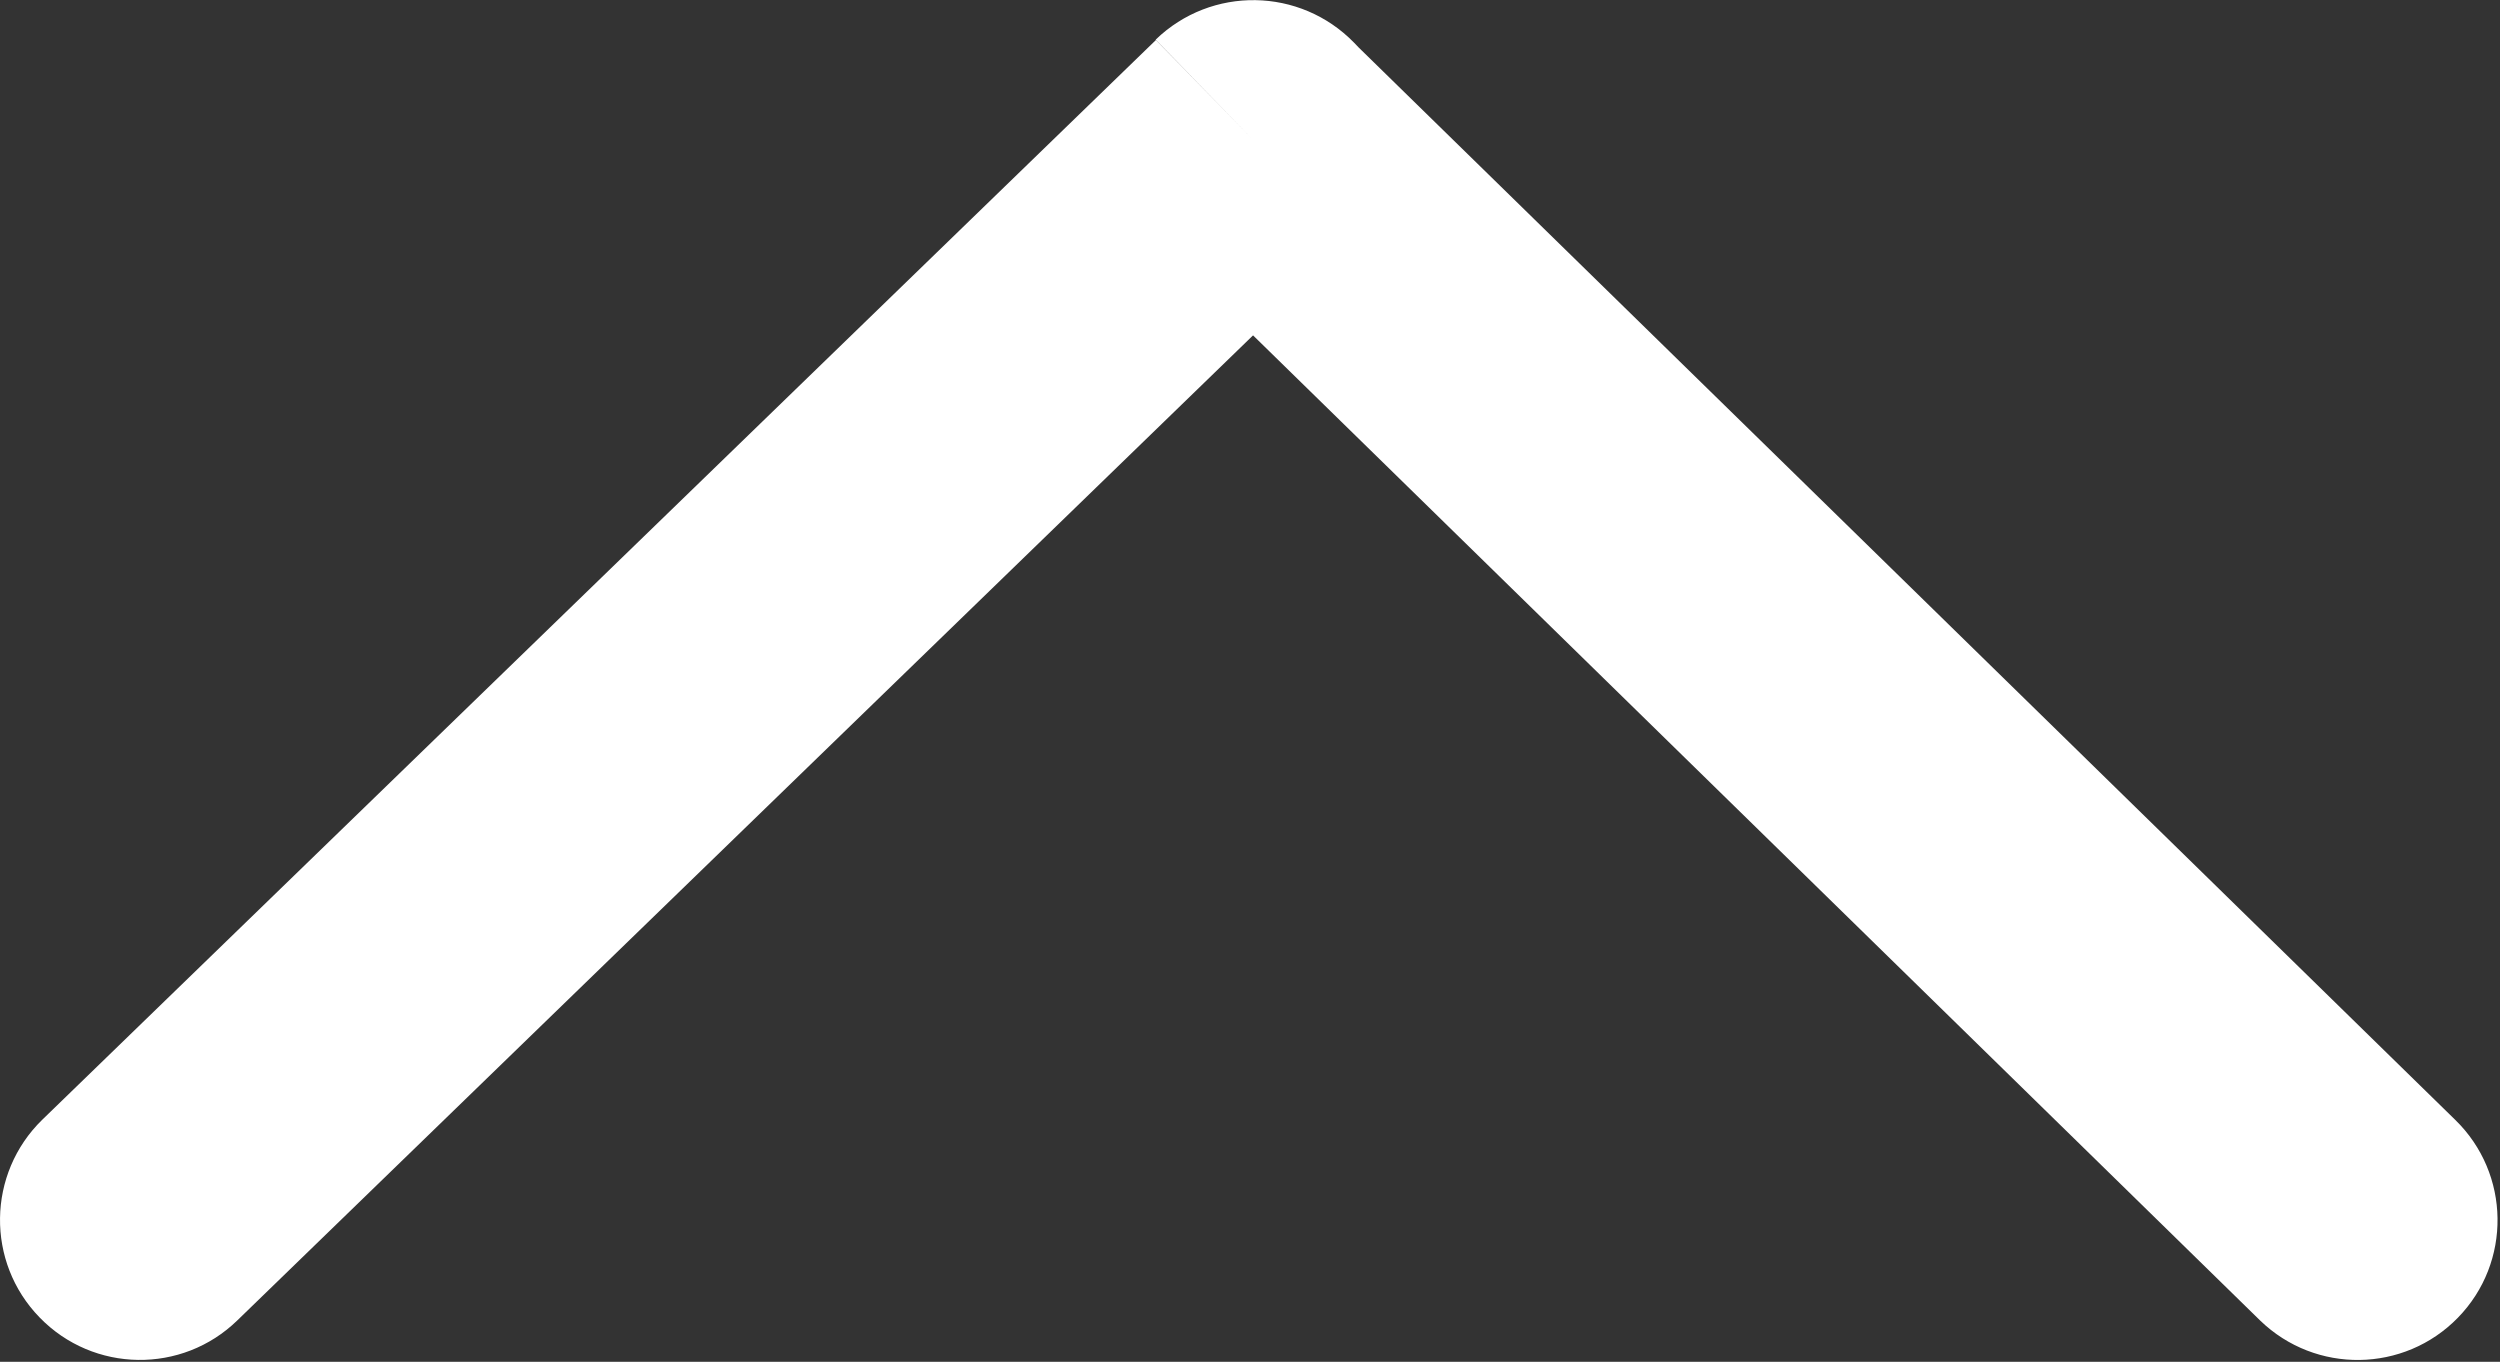 <svg width="123" height="67" viewBox="0 0 123 67" fill="none" xmlns="http://www.w3.org/2000/svg">
<rect x="0" y="0" width="123" height="67" fill="#333333" stroke="none"/>
<g clip-path="url(#clip0_206_7)">
<path d="M11.68 64.96C8.96 67.61 4.6 67.55 1.95 64.82C-0.7 62.1 -0.64 57.74 2.08 55.09L56.87 1.97L61.67 6.9L56.86 1.95C59.6 -0.7 63.96 -0.63 66.62 2.1C66.7 2.18 66.77 2.26 66.85 2.34L120.8 55.1C123.52 57.75 123.58 62.11 120.93 64.83C118.28 67.55 113.93 67.61 111.2 64.97L61.65 16.5L11.68 64.96Z" fill="white"/>
</g>
<defs>
<clipPath id="clip0_206_7">
<rect width="122.88" height="66.91" fill="white"/>
</clipPath>
</defs>
</svg>
